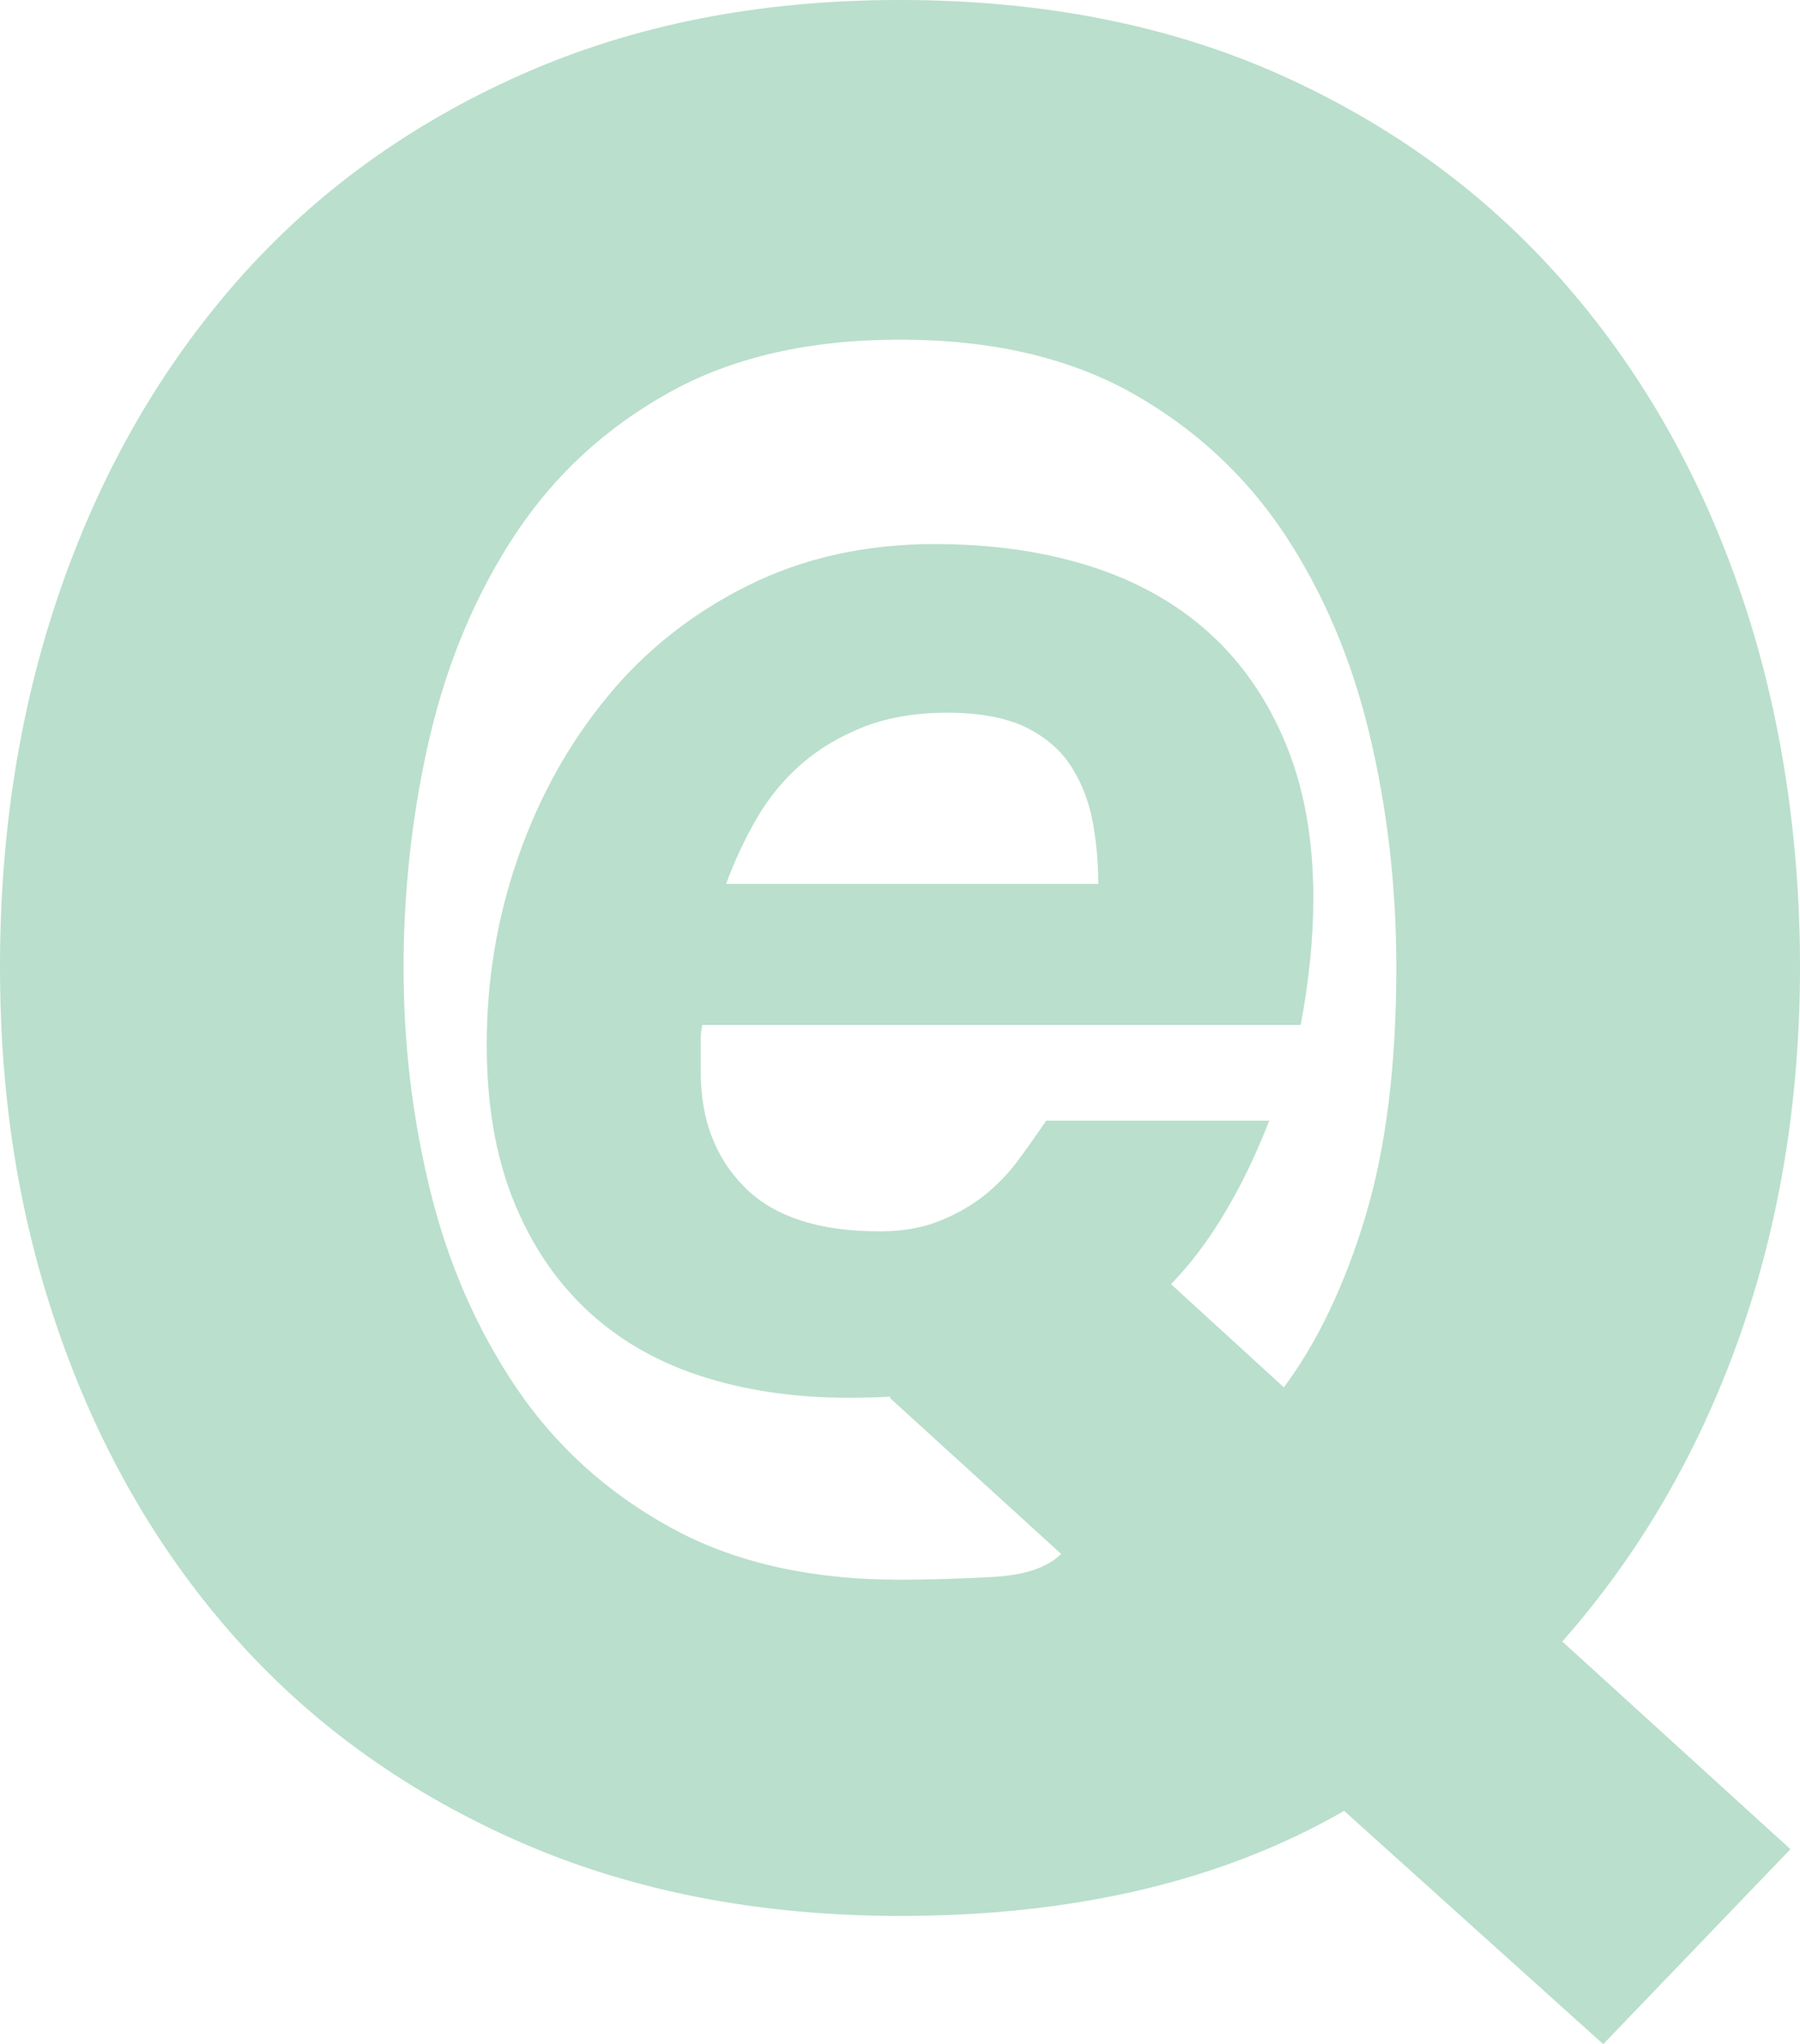 <?xml version="1.0" encoding="UTF-8"?>
<svg id="_レイヤー_2" data-name="レイヤー 2" xmlns="http://www.w3.org/2000/svg" viewBox="0 0 541.27 614.49">
  <defs>
    <style>
      .cls-1 {
        fill: #badfcd;
        stroke-width: 0px;
      }
    </style>
  </defs>
  <g id="_レイヤー_1-2" data-name="レイヤー 1">
    <path class="cls-1" d="M522.86,402.46c12.24-34.43,18.41-71.71,18.41-111.8s-6.17-79.26-18.54-114.46c-12.3-35.22-30.04-65.93-53.2-92.14-23.14-26.21-51.4-46.77-84.81-61.69C351.36,7.49,313.27,0,270.63,0s-80.1,7.49-113.72,22.36c-33.68,14.93-62.06,35.49-85.22,61.69-23.12,26.21-40.85,56.92-53.18,92.14C6.17,211.39,0,249.53,0,290.66s6.17,77.5,18.52,112.17c12.36,34.73,30.07,64.92,53.2,90.62,23.17,25.73,51.56,45.88,85.25,60.56,33.68,14.61,71.6,21.94,113.77,21.94,52.47,0,96.93-10.55,133.45-31.58l77.91,70.13,56.29-58.61-68.6-62.43c23.14-26.22,40.78-56.56,53.07-90.99ZM410.66,365.45c-6.17,20.55-14.34,37.78-24.59,51.61l-33.94-31.02c3.84-3.99,7.41-8.3,10.67-12.95,7.23-10.34,13.52-22.44,18.86-36.2h-67.07c-2.52,3.74-5.27,7.64-8.28,11.71-2.99,4.08-6.45,7.64-10.38,10.8-3.92,3.11-8.51,5.7-13.68,7.73-5.19,2.06-11.11,3.03-17.71,3.03-18.26,0-31.78-4.39-40.61-13.25-8.84-8.86-13.21-20.39-13.21-34.6v-9.94c0-1.27.12-2.67.46-4.25h179.94c2.54-13.49,3.81-26.22,3.81-38.14,0-17.59-2.78-33.03-8.29-46.39-5.51-13.35-13.24-24.49-23.16-33.45-9.93-8.92-21.87-15.58-35.88-20-14.03-4.41-29.53-6.59-46.53-6.59-20.81,0-39.5,4.17-56.23,12.5-16.66,8.3-30.82,19.49-42.29,33.5-11.52,13.98-20.42,30.01-26.74,48.1-6.3,18.07-9.45,36.86-9.45,56.36,0,17.64,2.58,33.02,7.78,46.24,5.22,13.21,12.57,24.28,22,33.26,9.47,8.95,20.88,15.66,34.28,20.04,13.38,4.38,28.27,6.63,44.69,6.63,4.37,0,8.61-.11,12.73-.33l-.3.33,51.55,46.95c-4.11,4.11-11.03,6.42-20.77,6.93-9.75.52-18.98.82-27.69.82-27.21,0-50.27-5.31-69.23-15.83-19.05-10.53-34.43-24.52-46.21-41.97-11.77-17.45-20.37-37.08-25.76-58.92-5.39-21.82-8.08-44.29-8.08-67.38s2.68-47.48,8.08-70.07c5.39-22.58,13.99-42.76,25.76-60.46,11.78-17.7,27.16-31.82,46.21-42.37,18.96-10.51,42.02-15.78,69.23-15.78s50.26,5.27,69.28,15.78c18.93,10.55,34.32,24.67,46.15,42.37,11.78,17.7,20.35,37.88,25.76,60.46,5.39,22.59,8.06,45.94,8.06,70.07,0,29.25-3.07,54.16-9.23,74.68ZM218.34,265.72c2.51-6.88,5.59-13.42,9.19-19.67,3.61-6.22,8.1-11.67,13.47-16.38,5.35-4.65,11.66-8.39,18.9-11.23,7.26-2.8,15.59-4.19,25.05-4.19s17.62,1.48,23.6,4.43c5.98,2.94,10.55,6.94,13.68,11.91,3.17,4.98,5.26,10.55,6.39,16.63,1.1,6.08,1.64,12.24,1.64,18.5h-111.92Z"/>
  </g>
</svg>